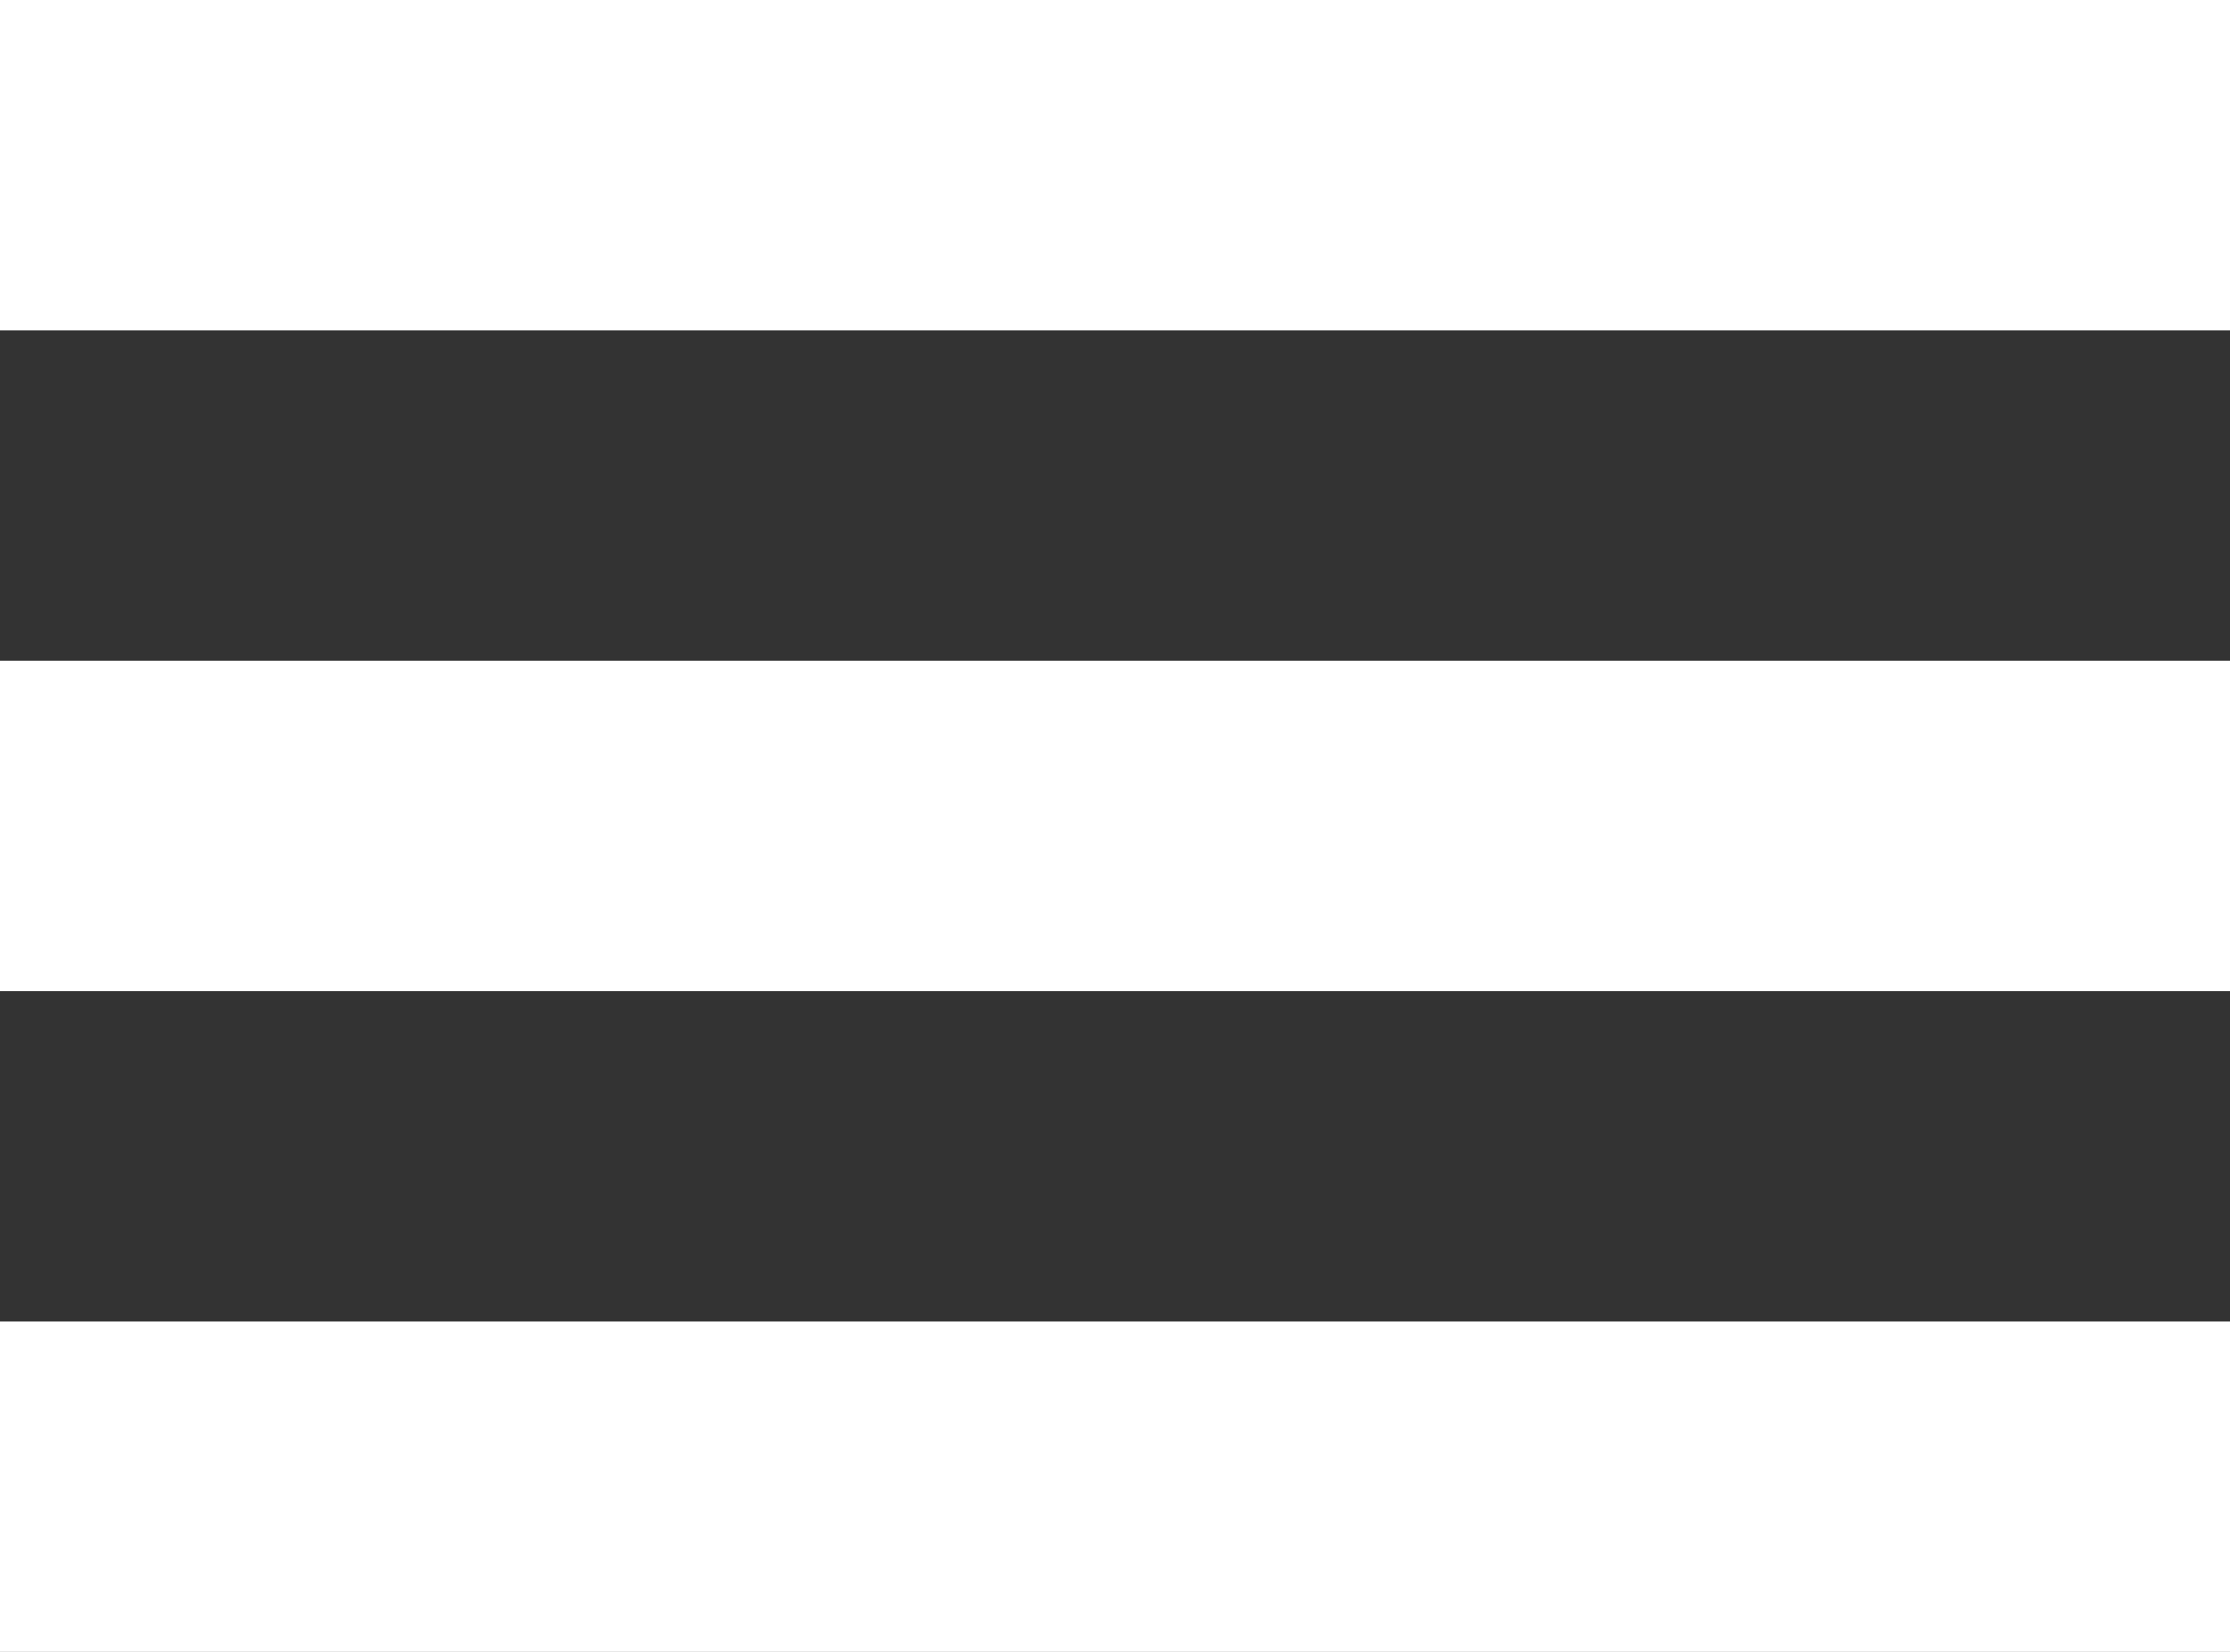 <svg enable-background="new 0 0 27 20" height="20" viewBox="0 0 27 20" width="27" xmlns="http://www.w3.org/2000/svg"><rect x="0" y="0" width="27" height="20" fill="#333333" stroke="none"/><g fill="#fff"><path d="m0 0h27v4h-27z"/><path d="m0 8h27v4h-27z"/><path d="m0 16h27v4h-27z"/></g></svg>
